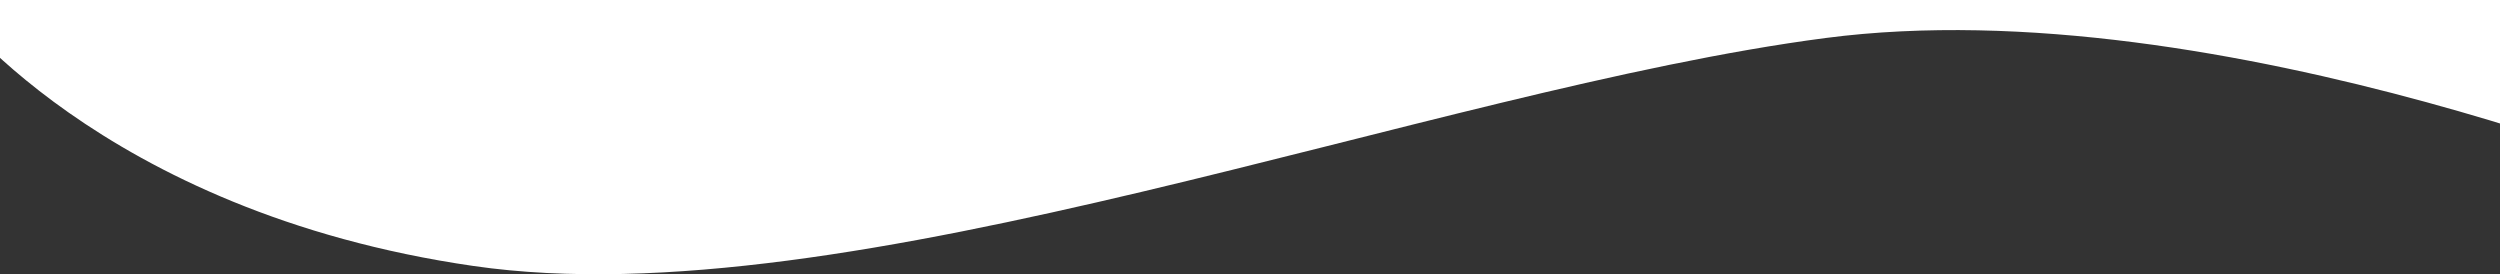 <svg width="1512" height="166" viewBox="0 0 1512 166" fill="none" xmlns="http://www.w3.org/2000/svg">
<rect x="0" y="0" width="1512" height="166" fill="#333333" stroke="none"/>
<path d="M-33 0H1651V124.066C1651 124.066 1343.76 -8.357 1104 23C864.237 54.357 513.603 193.756 286.466 160.883C59.329 128.01 -33 0 -33 0Z" fill="white"/>
</svg>
